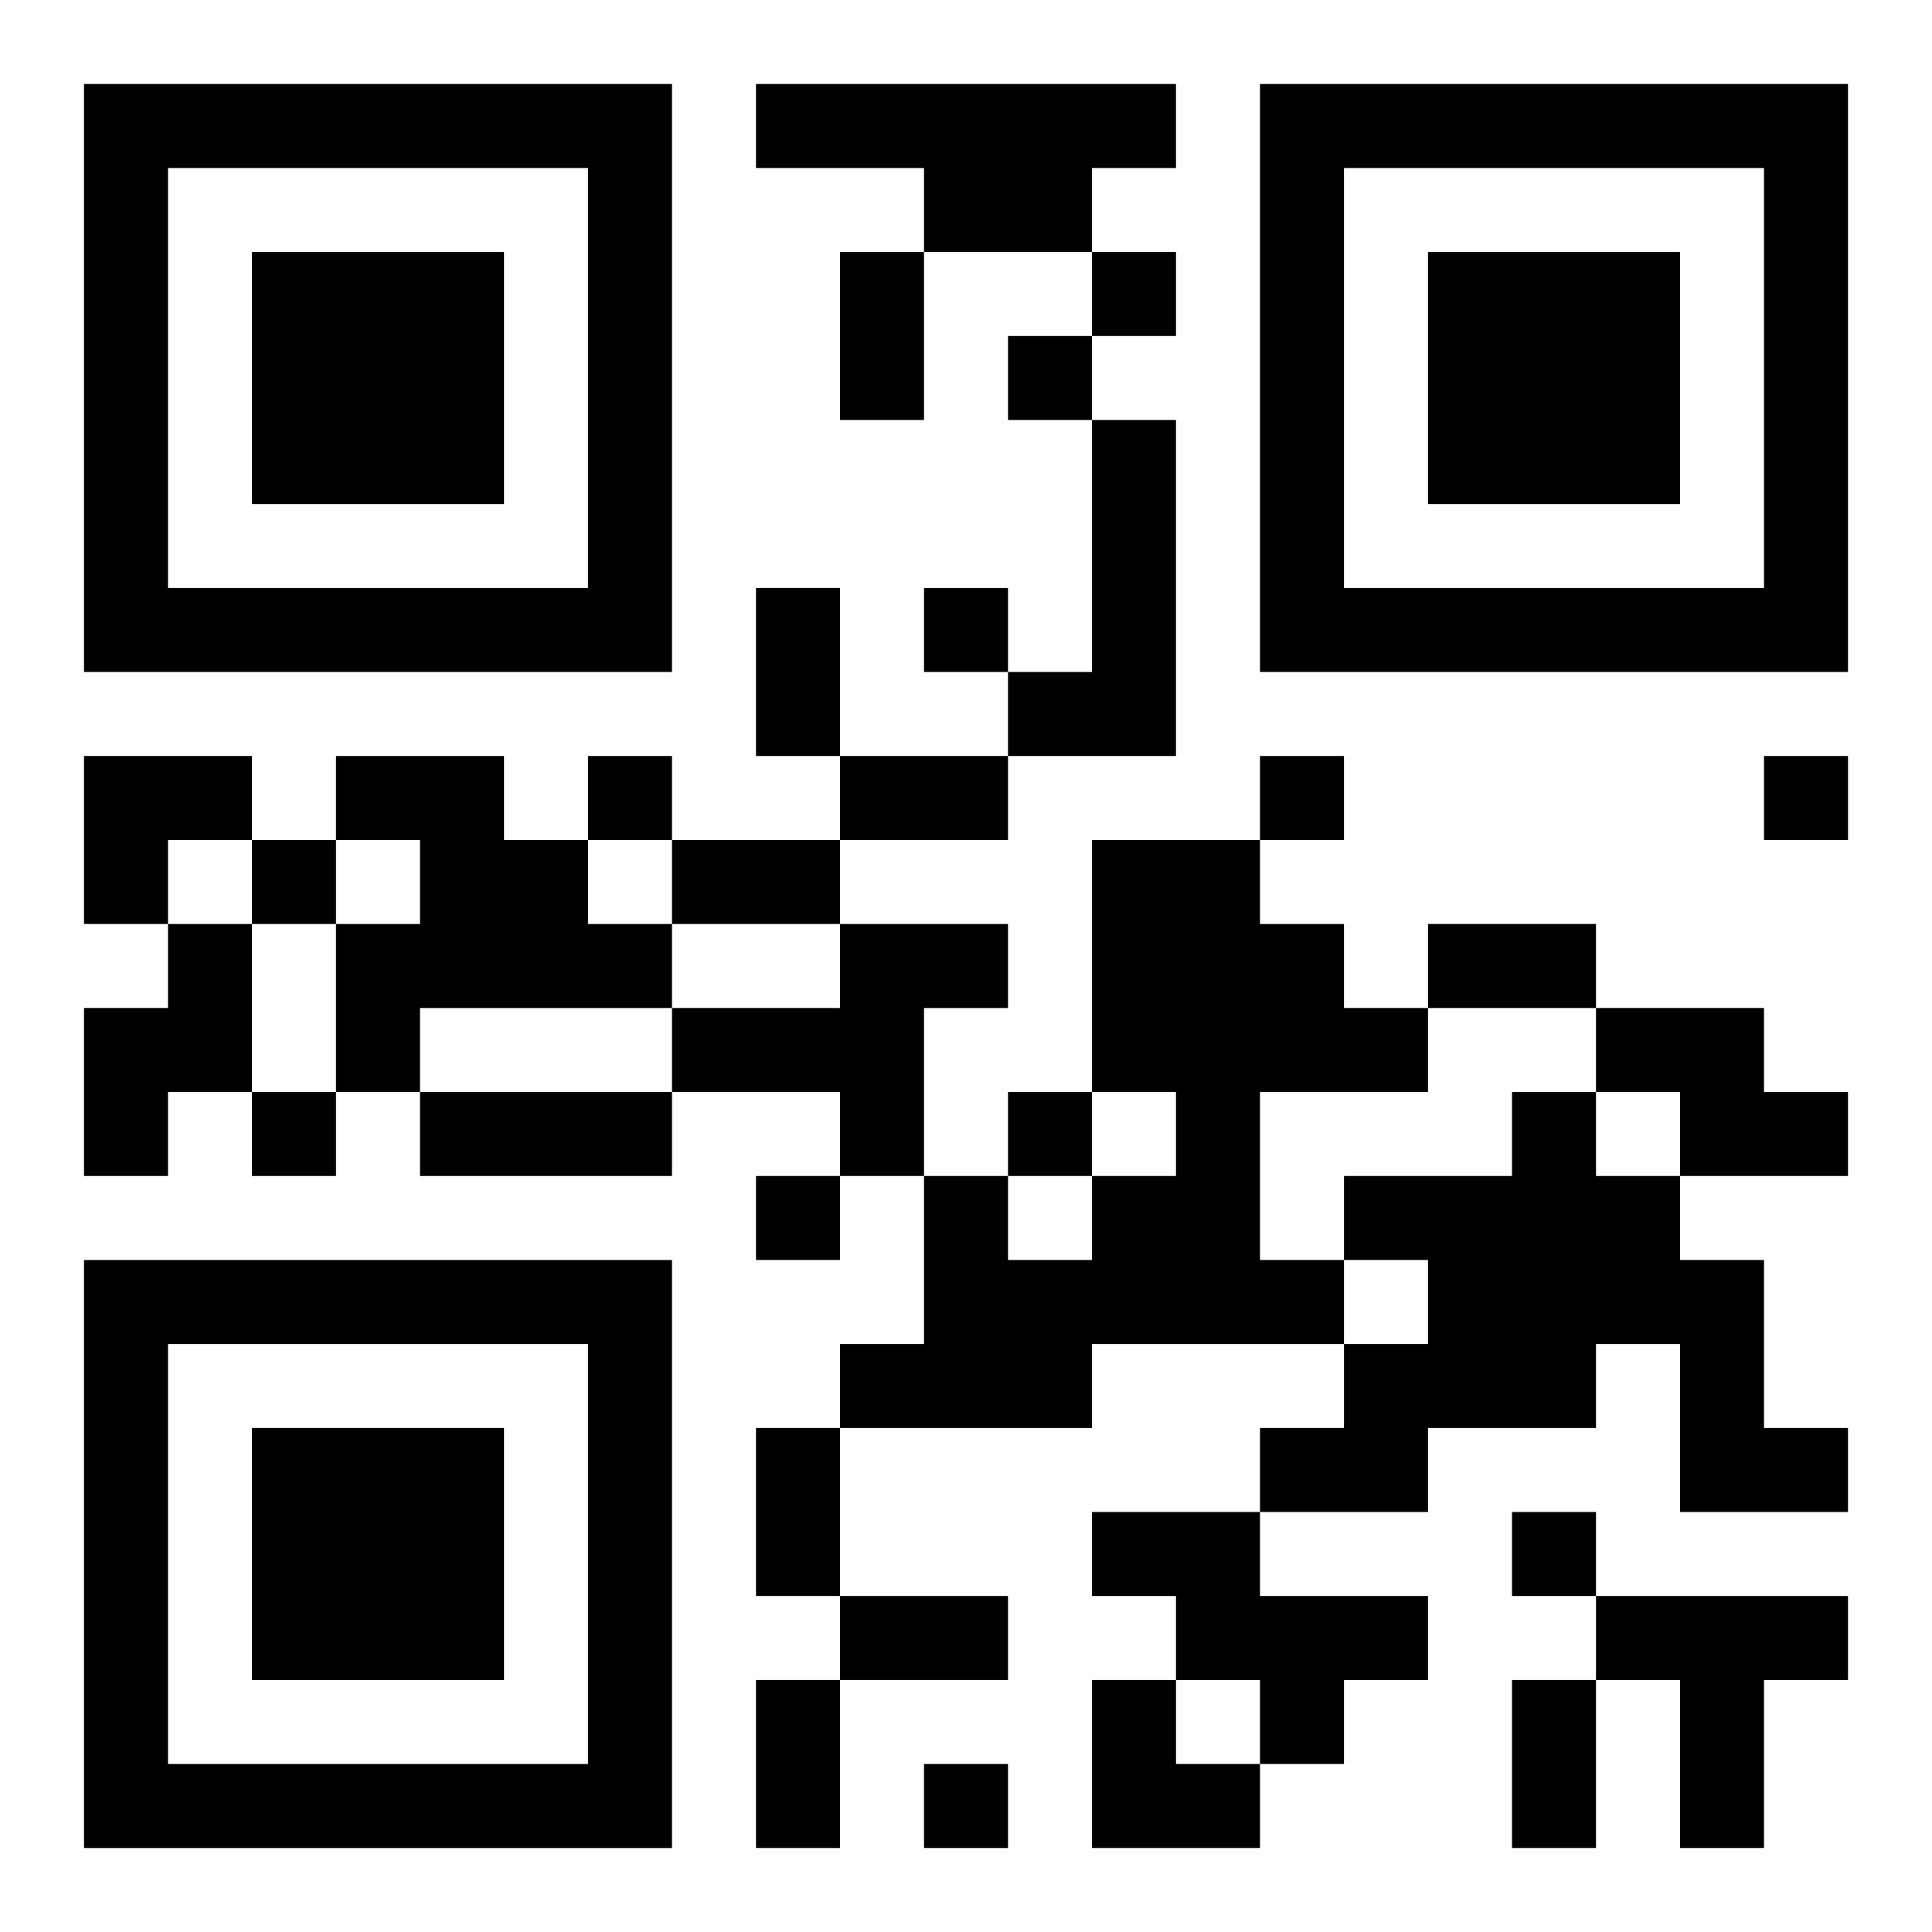 <?xml version="1.0" encoding="UTF-8"?>
<svg width="250" height="250" baseProfile="full" version="1.1" viewBox="-1 -1 23 23" xmlns="http://www.w3.org/2000/svg" xmlns:xlink="http://www.w3.org/1999/xlink"><symbol id="a"><path d="m0 7v7h7v-7h-7zm1 1h5v5h-5v-5zm1 1v3h3v-3h-3z"/></symbol><use y="-7" xlink:href="#a"/><use y="7" xlink:href="#a"/><use x="14" y="-7" xlink:href="#a"/><path d="m8 0h5v1h-1v1h-2v-1h-2v-1m4 4h1v4h-2v-1h1v-3m-9 4h2v1h1v1h1v1h-3v1h-1v-2h1v-1h-1v-1m9 1h2v1h1v1h1v1h-2v2h1v1h-3v1h-3v-1h1v-2h1v1h1v-1h1v-1h-1v-3m-11 1h1v2h-1v1h-1v-2h1v-1m8 0h2v1h-1v2h-1v-1h-2v-1h2v-1m9 1h2v1h1v1h-2v-1h-1v-1m-1 1h1v1h1v1h1v2h1v1h-2v-2h-1v1h-2v1h-2v-1h1v-1h1v-1h-1v-1h2v-1m-5 5h2v1h2v1h-1v1h-1v-1h-1v-1h-1v-1m6 1h3v1h-1v2h-1v-2h-1v-1m-6-16v1h1v-1h-1m-1 1v1h1v-1h-1m-1 3v1h1v-1h-1m-4 2v1h1v-1h-1m8 0v1h1v-1h-1m6 0v1h1v-1h-1m-18 1v1h1v-1h-1m0 3v1h1v-1h-1m9 0v1h1v-1h-1m-3 1v1h1v-1h-1m9 4v1h1v-1h-1m-7 3v1h1v-1h-1m-1-18h1v2h-1v-2m-1 4h1v2h-1v-2m1 2h2v1h-2v-1m-2 1h2v1h-2v-1m9 1h2v1h-2v-1m-12 2h3v1h-3v-1m4 4h1v2h-1v-2m1 2h2v1h-2v-1m-1 1h1v2h-1v-2m9 0h1v2h-1v-2m-17-11h2v1h-1v1h-1zm12 11h1v1h1v1h-2z"/></svg>
